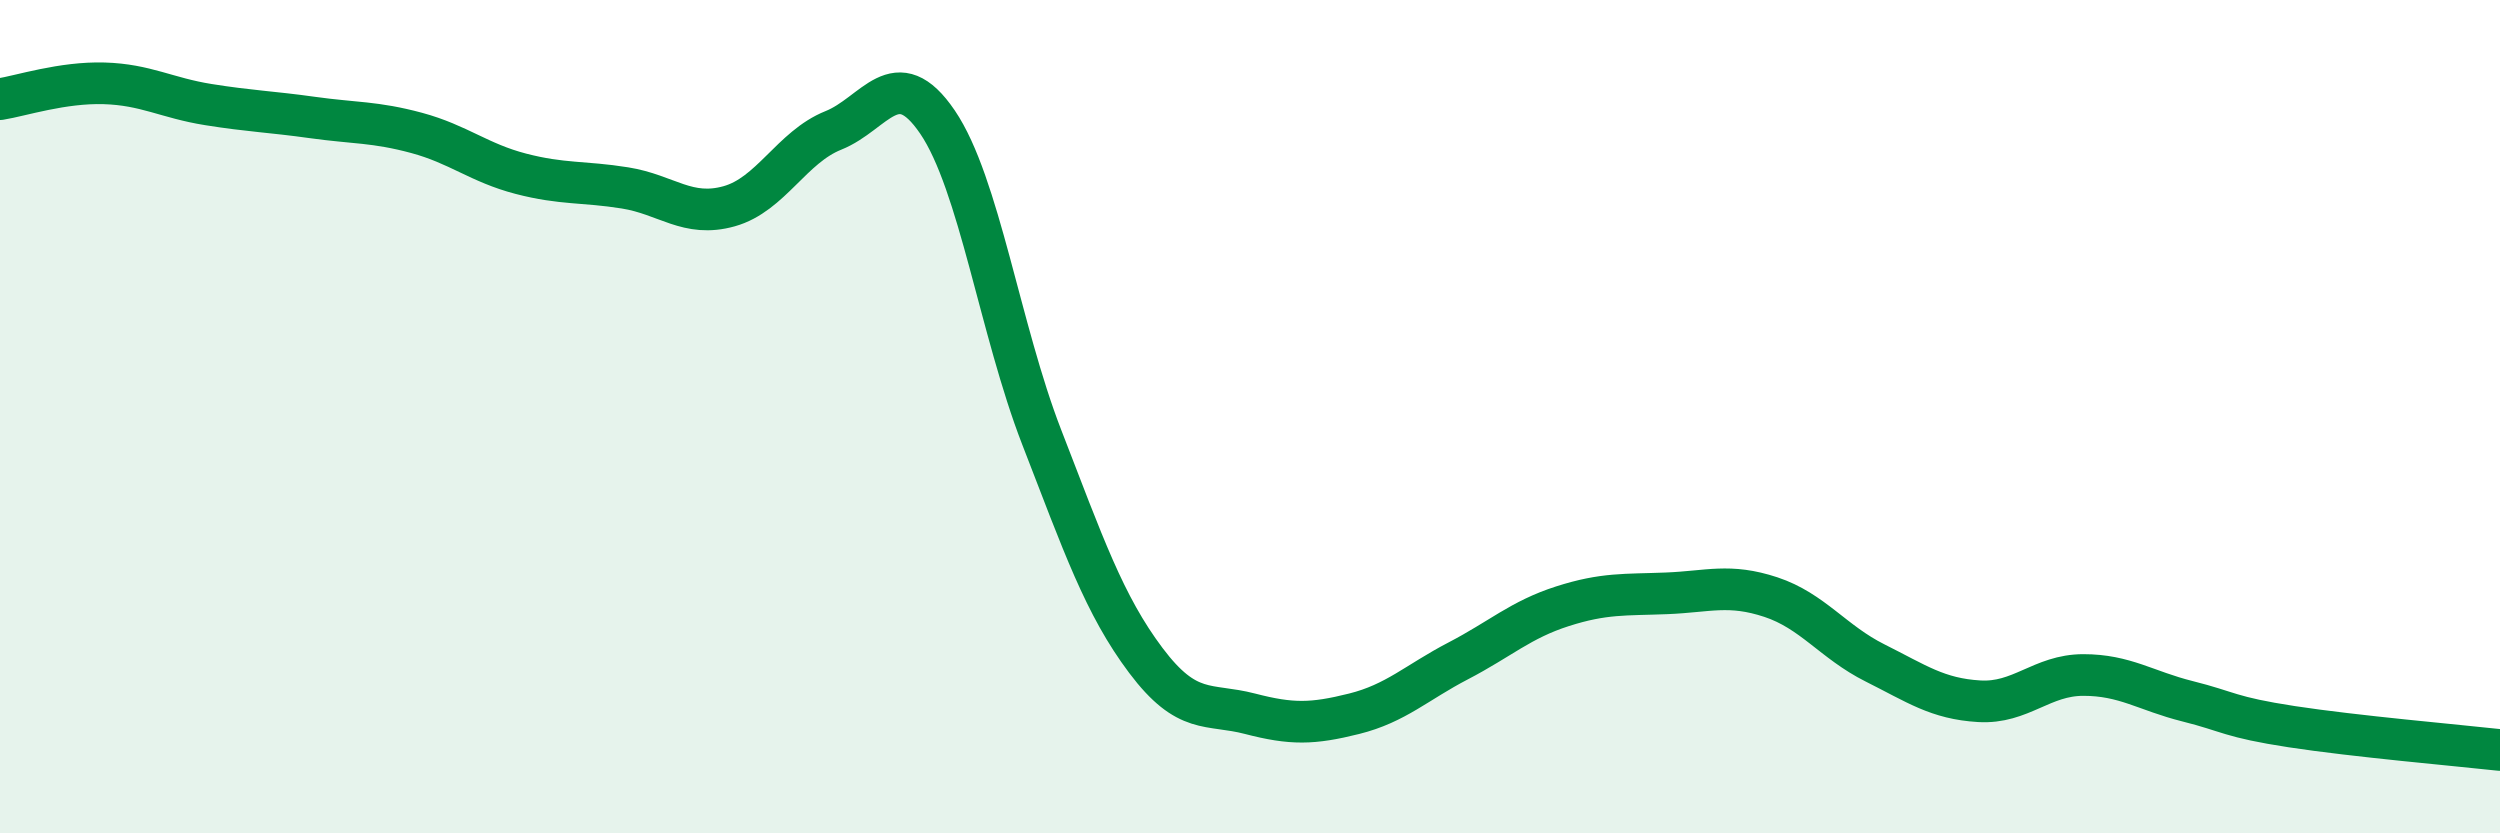 
    <svg width="60" height="20" viewBox="0 0 60 20" xmlns="http://www.w3.org/2000/svg">
      <path
        d="M 0,2.38 C 0.5,2.3 1.5,1.97 2.5,2 C 3.5,2.03 4,2.35 5,2.51 C 6,2.67 6.5,2.68 7.5,2.82 C 8.5,2.96 9,2.92 10,3.19 C 11,3.46 11.5,3.91 12.5,4.17 C 13.5,4.43 14,4.35 15,4.51 C 16,4.67 16.5,5.23 17.5,4.95 C 18.5,4.67 19,3.53 20,3.13 C 21,2.73 21.5,1.46 22.5,2.93 C 23.5,4.4 24,7.91 25,10.49 C 26,13.07 26.5,14.52 27.5,15.85 C 28.5,17.18 29,16.87 30,17.13 C 31,17.39 31.5,17.38 32.5,17.13 C 33.5,16.88 34,16.38 35,15.86 C 36,15.34 36.5,14.87 37.5,14.55 C 38.5,14.23 39,14.28 40,14.24 C 41,14.2 41.5,14 42.5,14.33 C 43.5,14.66 44,15.41 45,15.91 C 46,16.41 46.5,16.77 47.5,16.83 C 48.5,16.89 49,16.2 50,16.2 C 51,16.2 51.5,16.58 52.5,16.83 C 53.5,17.08 53.5,17.21 55,17.44 C 56.5,17.67 59,17.89 60,18L60 20L0 20Z"
        fill="#008740"
        opacity="0.1"
        stroke-linecap="round"
        stroke-linejoin="round"
      />
      <path
        d="M 0,2.38 C 0.5,2.3 1.5,1.97 2.5,2 C 3.5,2.03 4,2.35 5,2.51 C 6,2.67 6.5,2.68 7.5,2.82 C 8.5,2.96 9,2.92 10,3.19 C 11,3.46 11.5,3.91 12.5,4.17 C 13.5,4.43 14,4.35 15,4.51 C 16,4.67 16.5,5.23 17.5,4.95 C 18.5,4.67 19,3.53 20,3.13 C 21,2.73 21.5,1.46 22.5,2.93 C 23.5,4.4 24,7.91 25,10.49 C 26,13.07 26.5,14.52 27.5,15.85 C 28.5,17.18 29,16.87 30,17.13 C 31,17.39 31.5,17.38 32.5,17.13 C 33.5,16.88 34,16.38 35,15.86 C 36,15.34 36.5,14.87 37.5,14.55 C 38.5,14.23 39,14.28 40,14.24 C 41,14.2 41.5,14 42.5,14.33 C 43.5,14.66 44,15.41 45,15.91 C 46,16.41 46.5,16.77 47.5,16.83 C 48.5,16.89 49,16.2 50,16.2 C 51,16.2 51.5,16.58 52.5,16.83 C 53.5,17.08 53.5,17.21 55,17.44 C 56.5,17.67 59,17.89 60,18"
        stroke="#008740"
        stroke-width="1"
        fill="none"
        stroke-linecap="round"
        stroke-linejoin="round"
      />
    </svg>
  